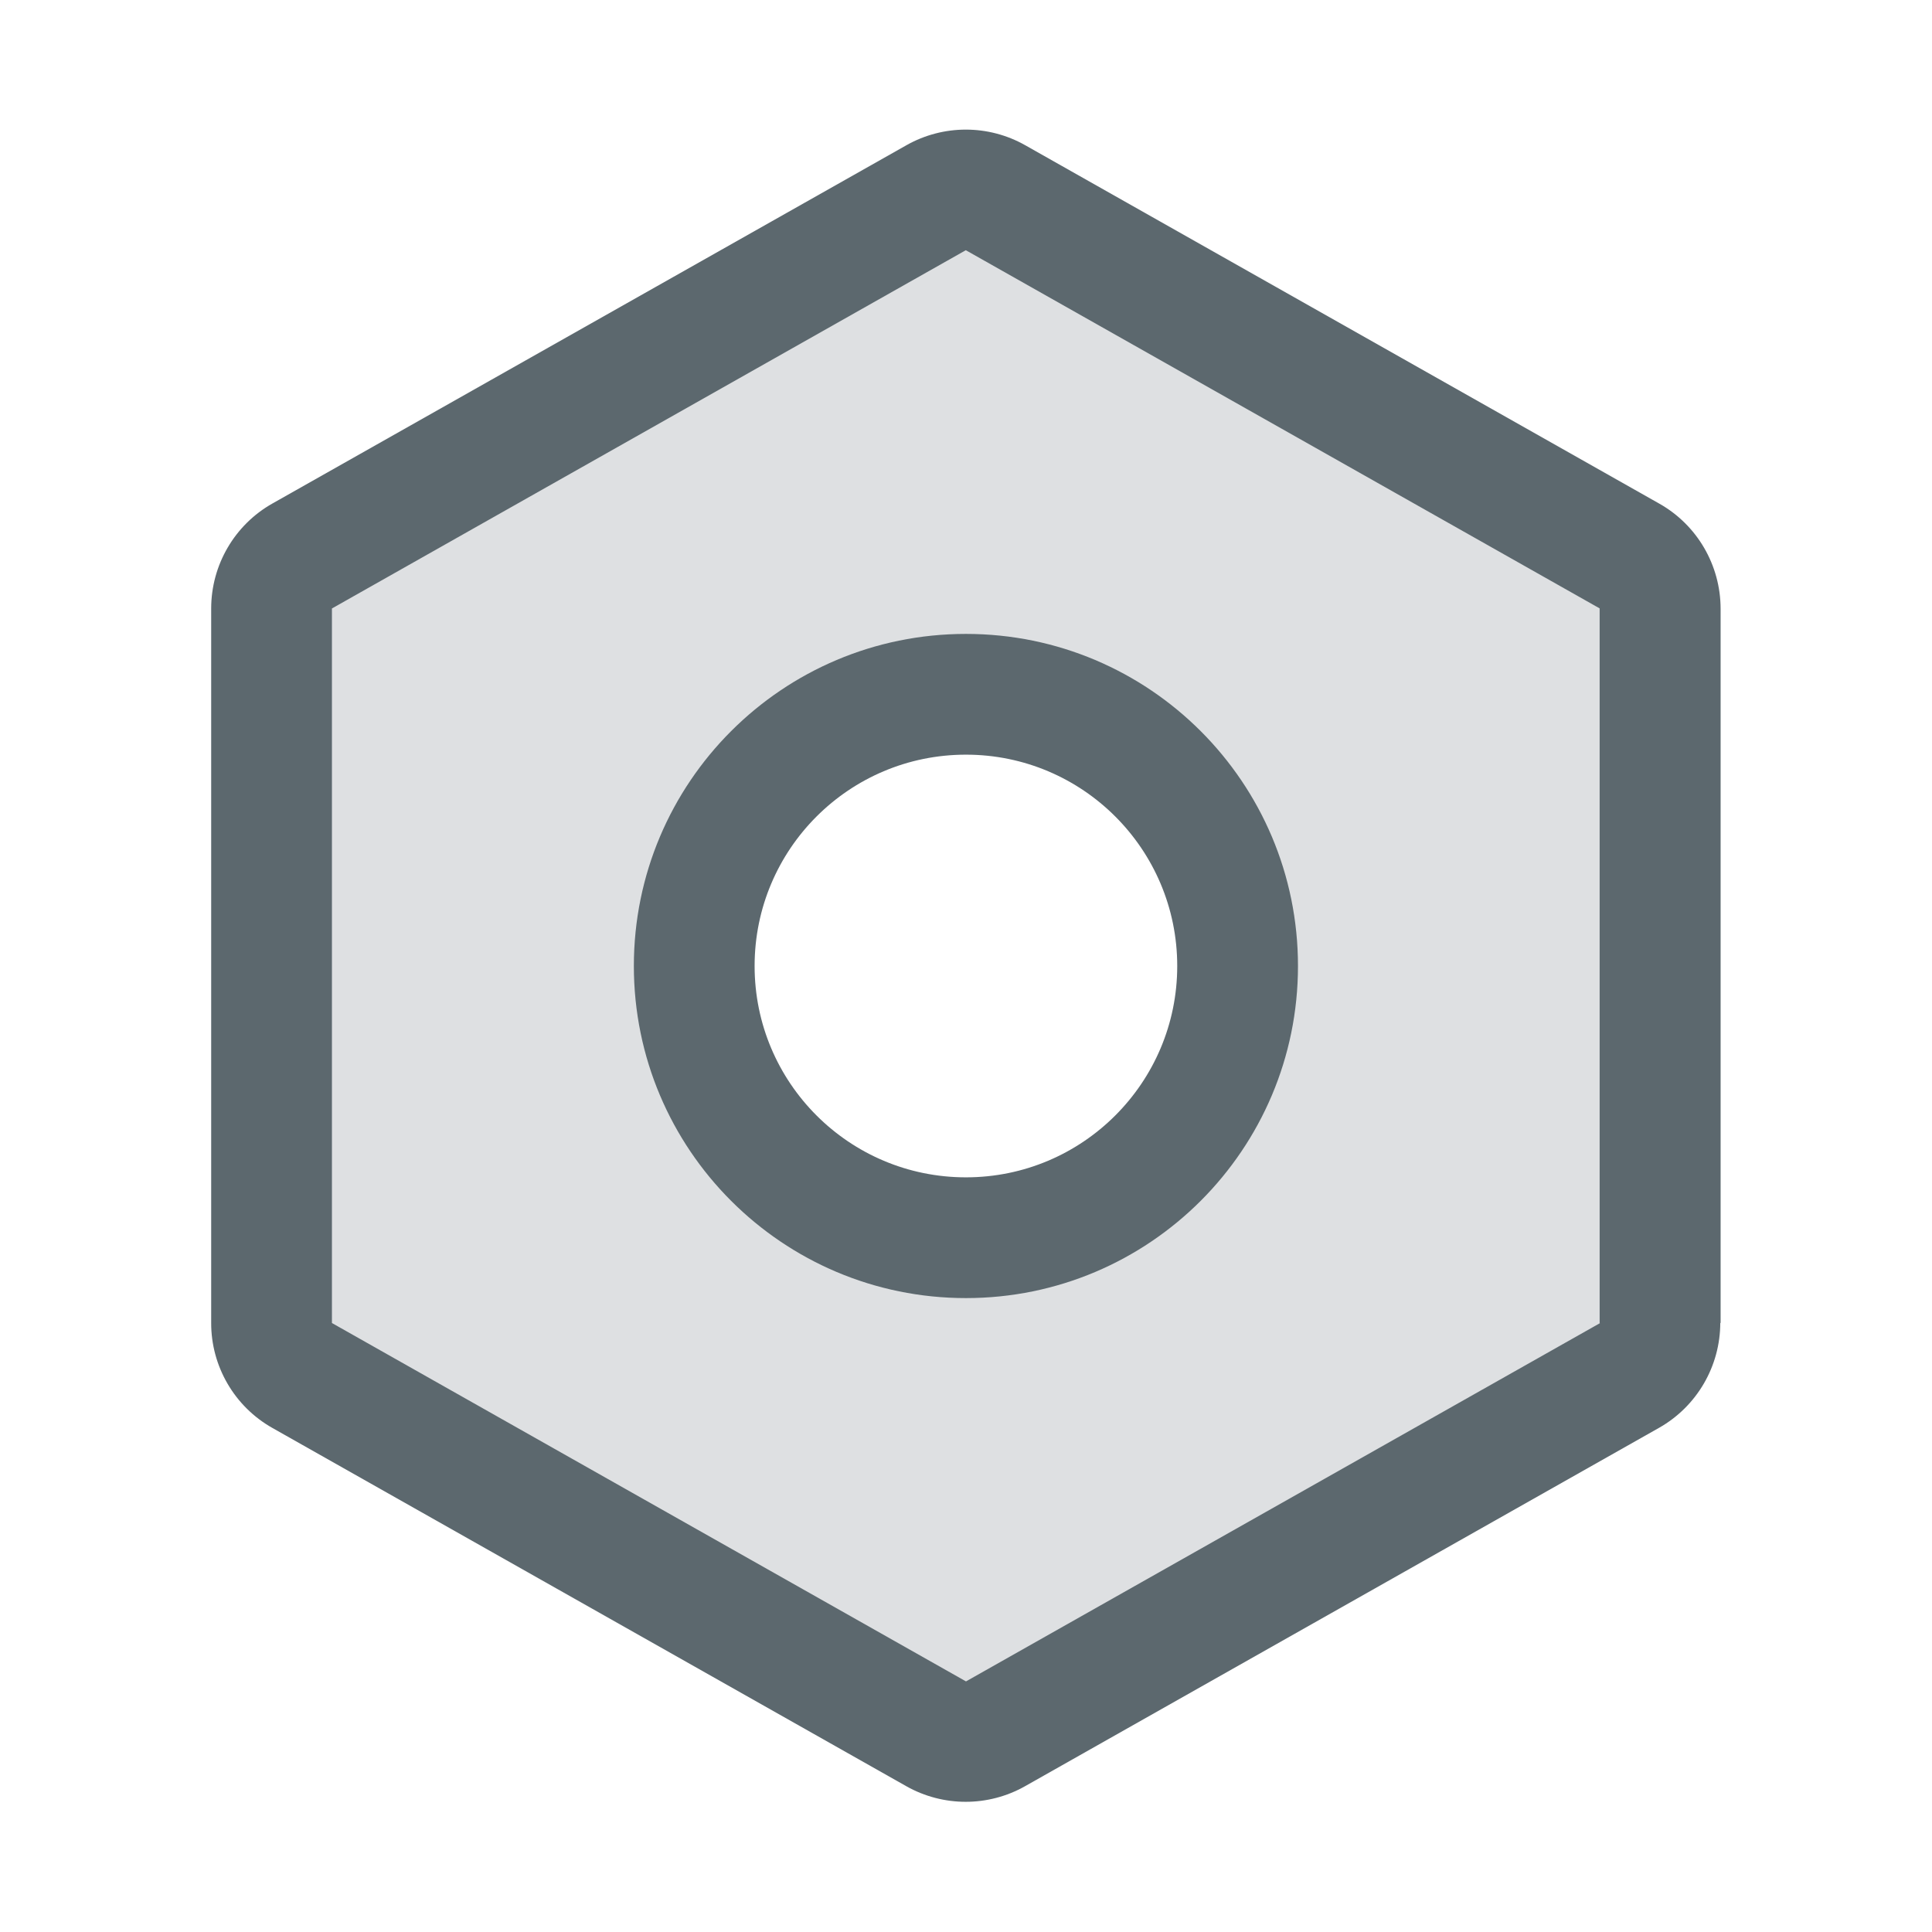 <svg width="36" height="36" viewBox="0 0 36 36" fill="none" xmlns="http://www.w3.org/2000/svg">
<g clip-path="url(#clip0_839_1057)">
<path opacity="0.2" d="M30.365 10.364L18.553 3.687C18.208 3.492 17.788 3.492 17.445 3.687L5.632 10.363C5.278 10.561 5.06 10.937 5.06 11.341V24.653C5.06 25.058 5.278 25.432 5.631 25.632L17.443 32.307C17.786 32.501 18.207 32.501 18.55 32.307L30.362 25.63C30.715 25.431 30.933 25.055 30.933 24.65V11.336C30.932 10.93 30.714 10.556 30.361 10.356L30.365 10.364ZM17.999 23.061C15.202 23.061 12.936 20.794 12.936 17.999C12.936 15.202 15.202 12.936 17.999 12.936C20.794 12.936 23.061 15.202 23.061 17.999C23.061 20.794 20.794 23.06 17.999 23.061C17.997 23.061 17.997 23.061 17.997 23.061H17.999Z" fill="#5C686E"/>
<path d="M32.061 24.656V11.343C32.06 10.531 31.624 9.782 30.918 9.384L19.105 2.707C18.418 2.318 17.577 2.318 16.89 2.706L5.078 9.381C4.371 9.779 3.935 10.529 3.935 11.339L3.935 24.65C3.933 25.46 4.37 26.21 5.076 26.608L16.887 33.283C17.574 33.671 18.415 33.671 19.101 33.283L30.913 26.606C31.619 26.207 32.055 25.457 32.055 24.647L32.061 24.656ZM29.811 24.656C29.811 24.656 29.811 24.656 29.811 24.656L17.999 31.331C17.999 31.33 17.999 31.33 17.999 31.33L6.186 24.653C6.185 24.651 6.185 24.651 6.185 24.651V11.338C6.185 11.338 6.185 11.338 6.185 11.338L17.997 4.662C17.996 4.662 17.996 4.662 17.996 4.662L29.808 11.337C29.807 11.336 29.807 11.336 29.807 11.336L29.807 24.647L29.811 24.656Z" fill="#5C686E"/>
<path d="M21.936 18C21.936 20.174 20.173 21.938 17.999 21.938C15.823 21.938 14.061 20.174 14.061 18C14.061 15.825 15.823 14.062 17.999 14.062C20.173 14.062 21.936 15.825 21.936 18ZM24.186 18C24.186 14.581 21.416 11.812 17.999 11.812C14.58 11.812 11.811 14.581 11.811 18C11.811 21.417 14.58 24.188 17.999 24.188C21.416 24.188 24.186 21.417 24.186 18Z" fill="#5C686E"/>
</g>
<defs>
<clipPath id="clip0_839_1057">
<rect width="36" height="36" fill="white"/>
</clipPath>
</defs>
</svg>
